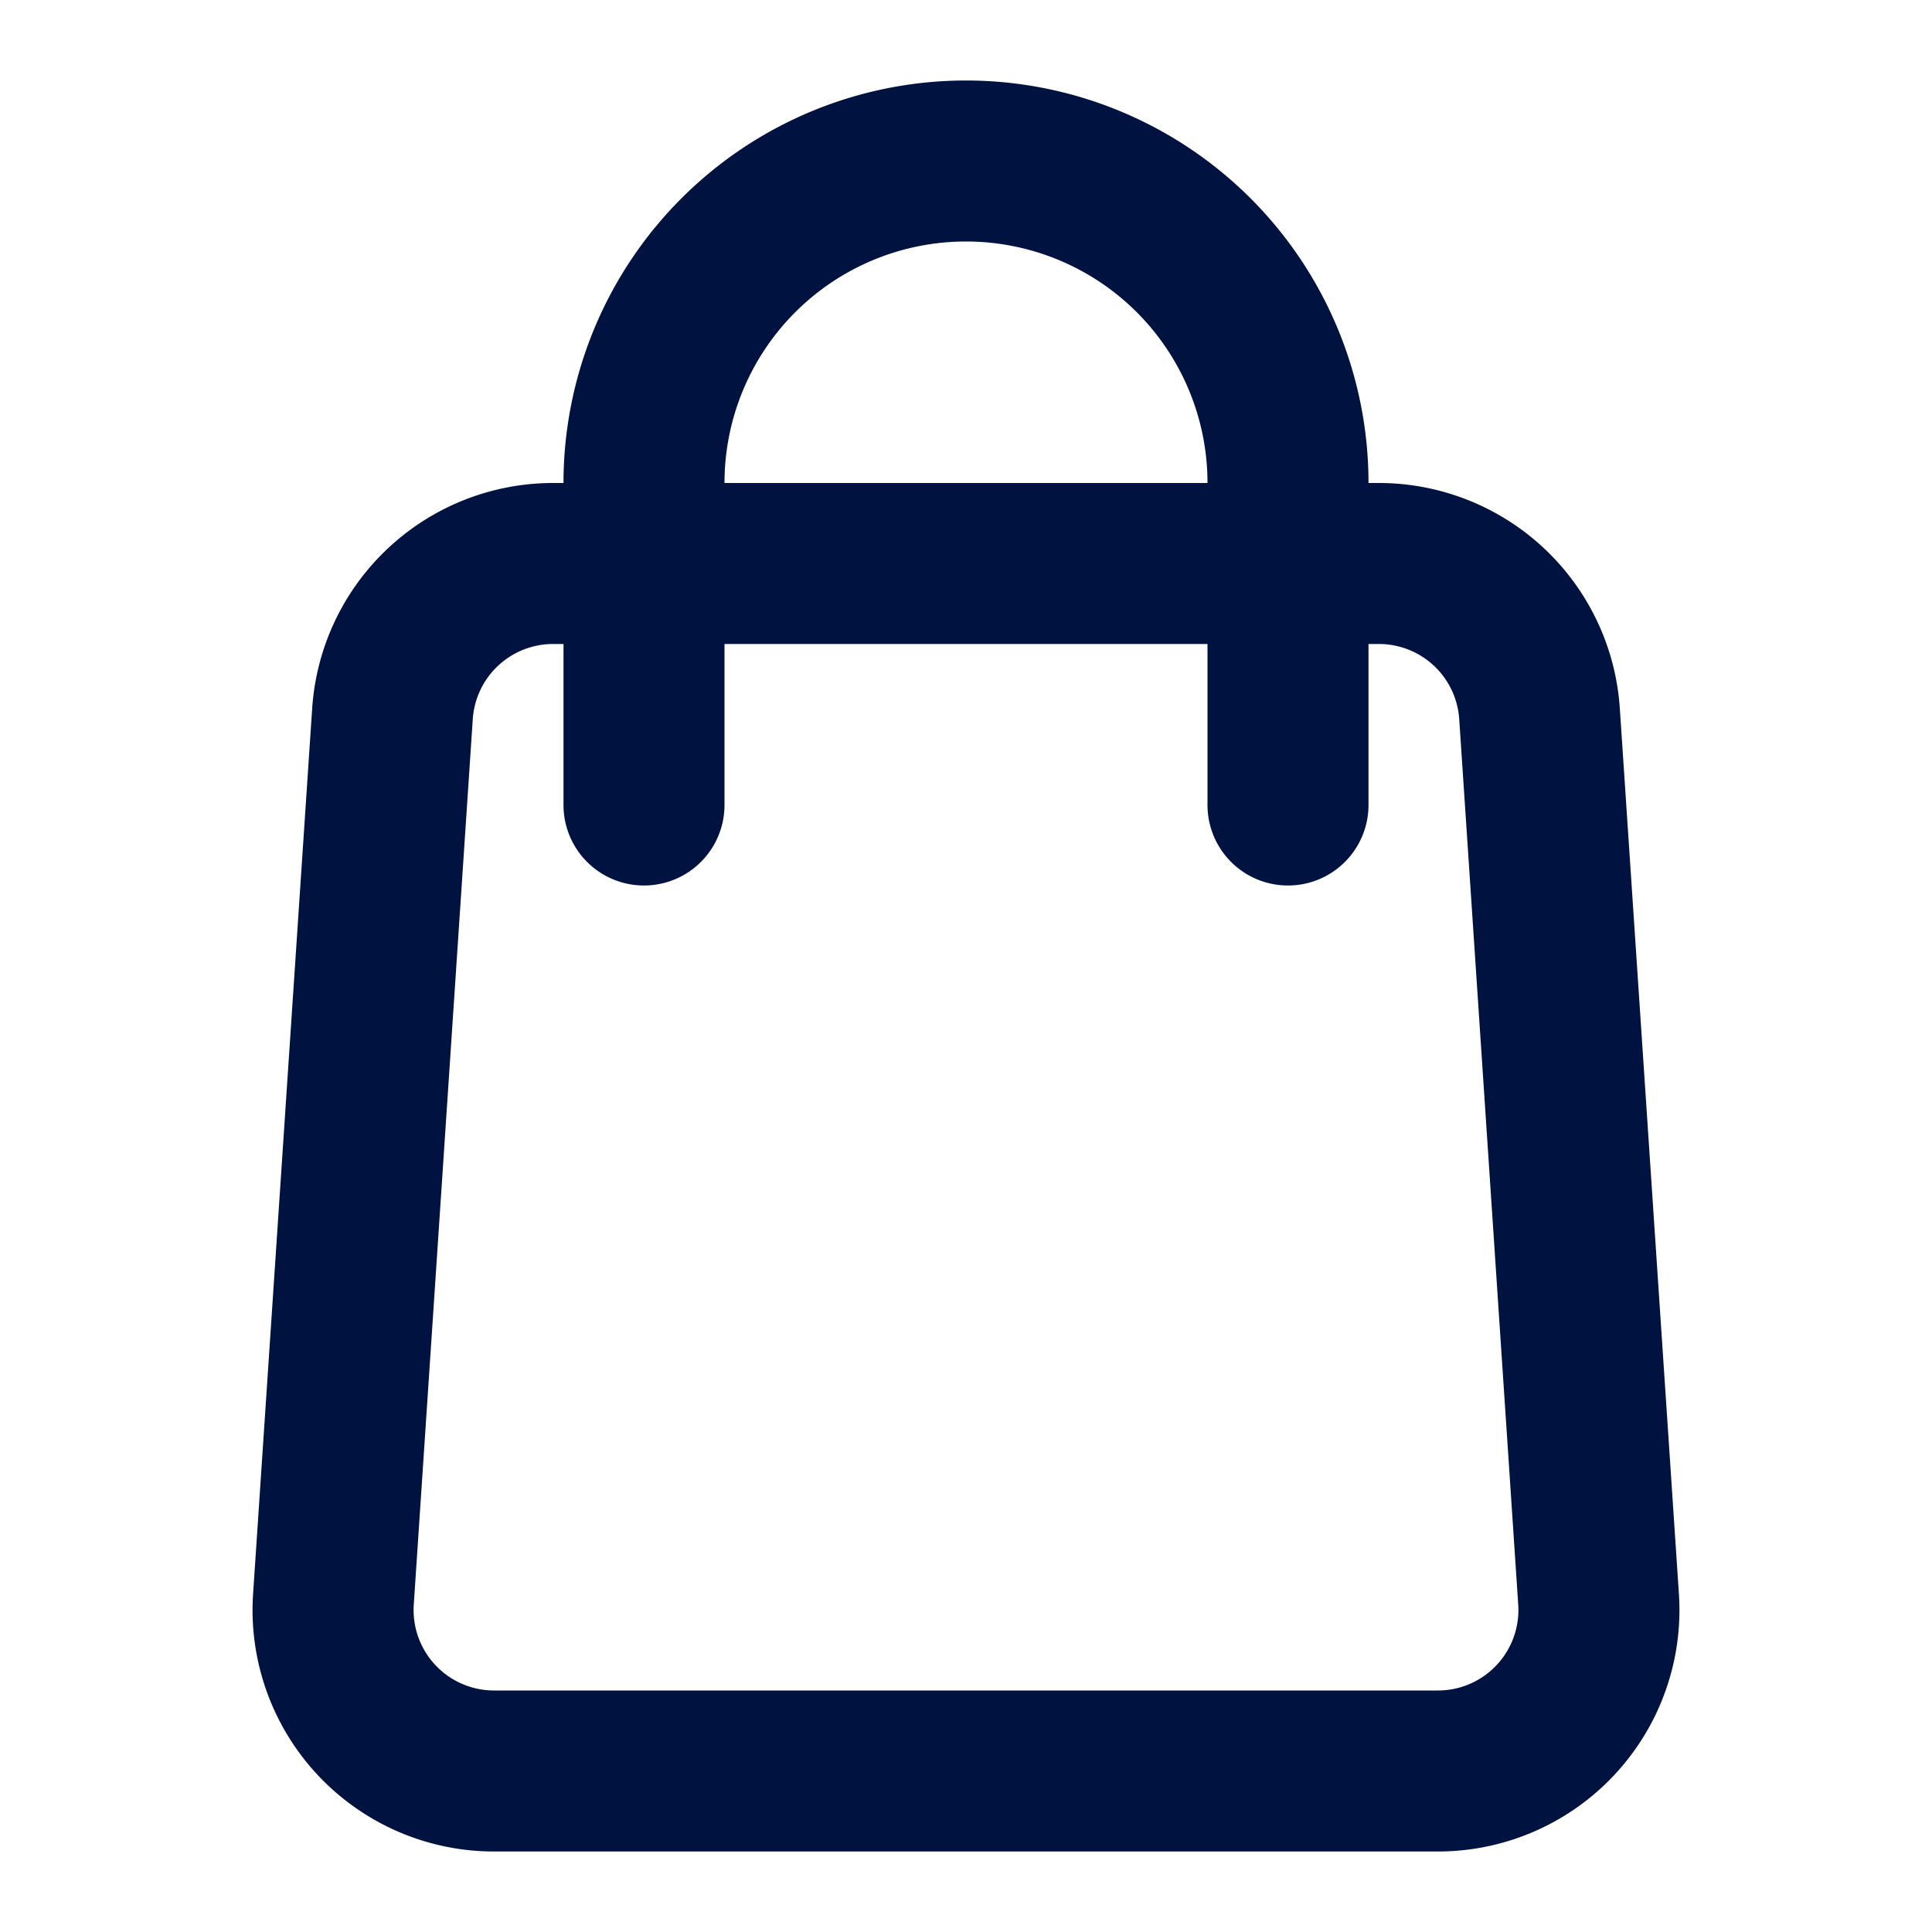 <svg width="24" height="24" fill="none" xmlns="http://www.w3.org/2000/svg">
    <path fill-rule="evenodd" clip-rule="evenodd" d="M7 6a5 5 0 0 1 10 0h.129a3 3 0 0 1 2.993 2.8l.734 11a3 3 0 0 1-2.994 3.2H6.138a3 3 0 0 1-2.994-3.2l.734-11A3 3 0 0 1 6.87 6h.13zm2 0a3 3 0 0 1 6 0H9zM7 8v2a1 1 0 1 0 2 0V8h6v2a1 1 0 1 0 2 0V8h.129a1 1 0 0 1 .998.933l.733 11A1 1 0 0 1 17.862 21H6.138a1 1 0 0 1-.998-1.067l.733-11A1 1 0 0 1 6.871 8h.13z" fill="#001240"/>
</svg>

